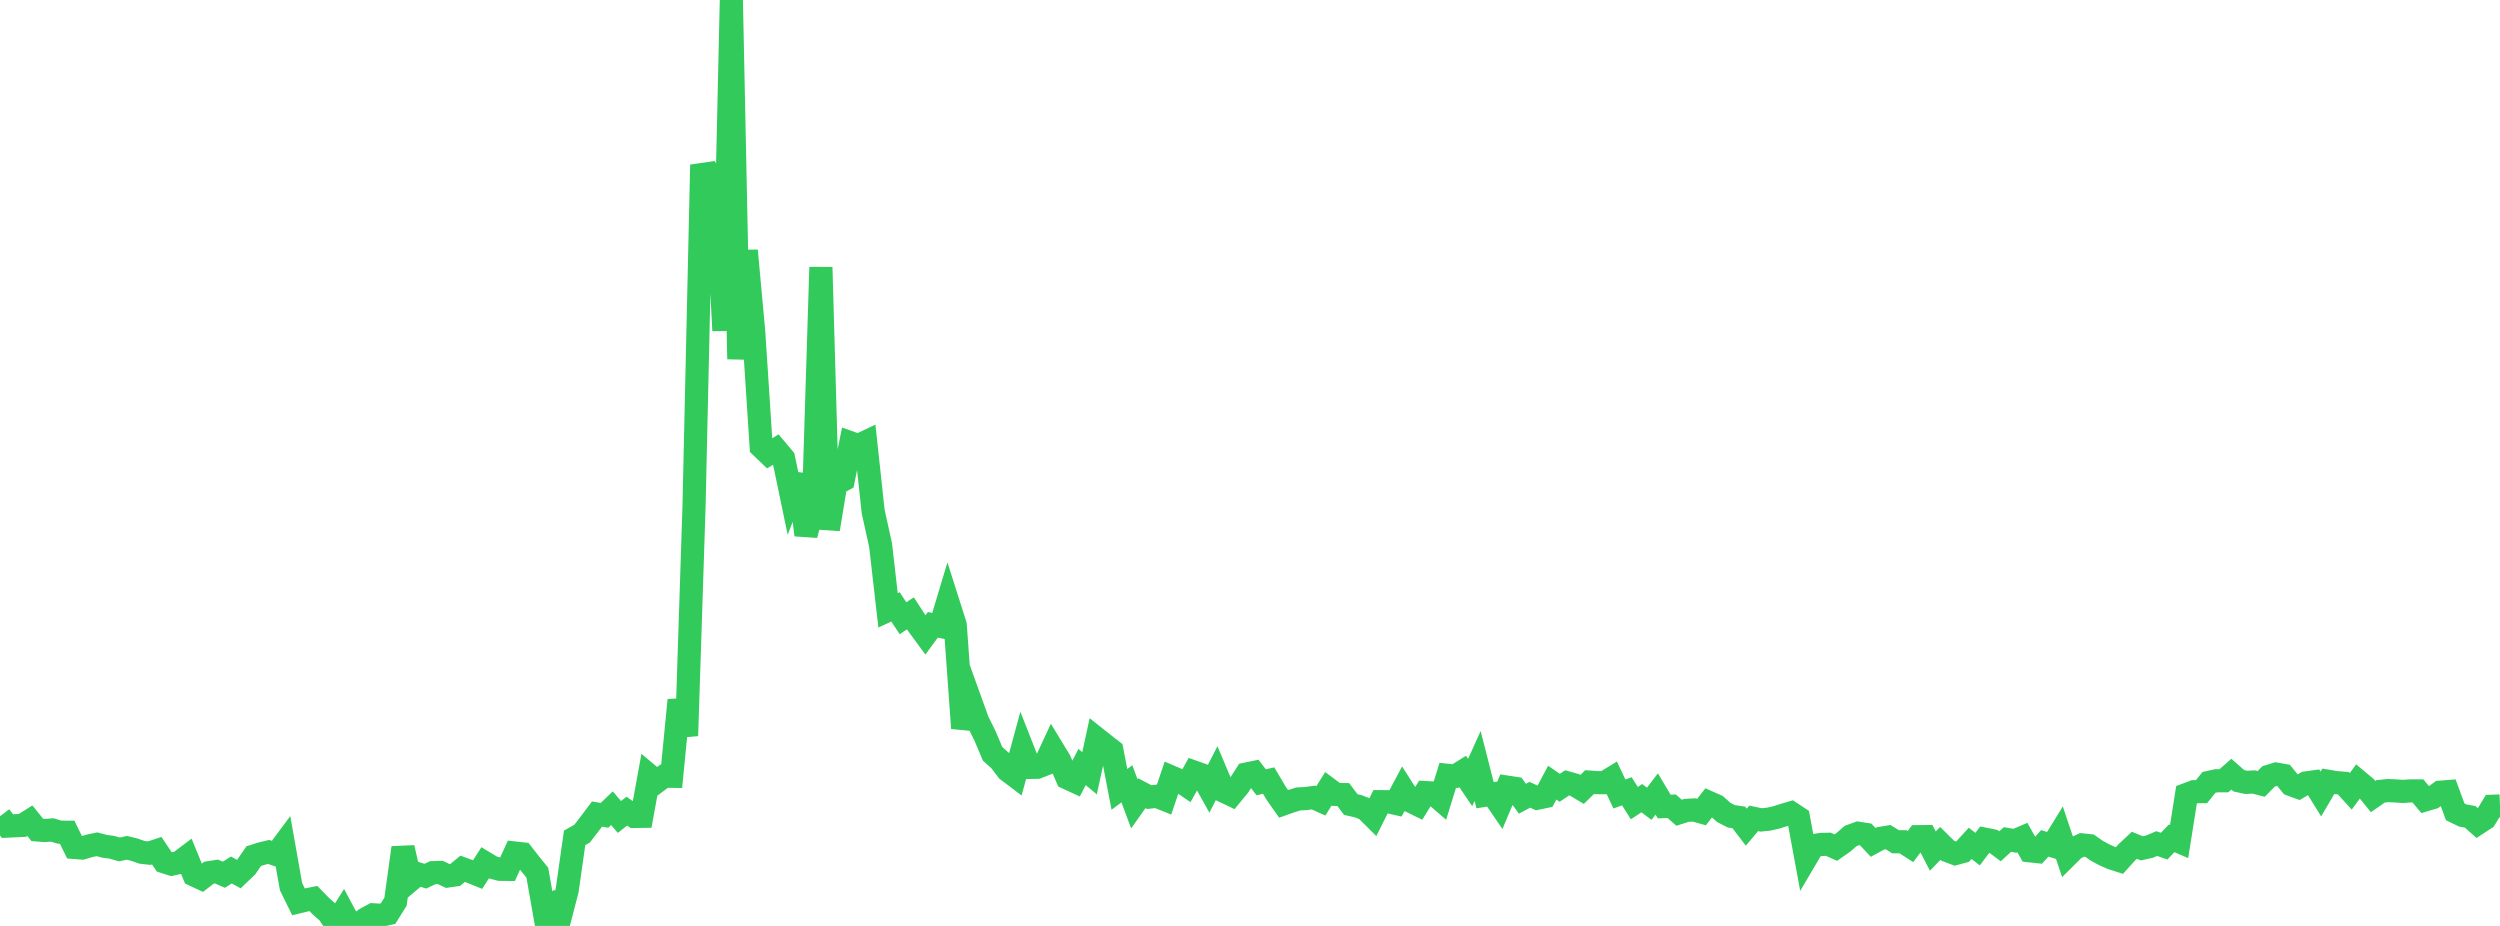 <?xml version="1.0" standalone="no"?>
<!DOCTYPE svg PUBLIC "-//W3C//DTD SVG 1.1//EN" "http://www.w3.org/Graphics/SVG/1.1/DTD/svg11.dtd">

<svg width="135" height="50" viewBox="0 0 135 50" preserveAspectRatio="none" 
  xmlns="http://www.w3.org/2000/svg"
  xmlns:xlink="http://www.w3.org/1999/xlink">


<polyline points="0.0, 44.076 0.403, 44.61 0.806, 44.59 1.209, 44.572 1.612, 44.318 2.015, 44.817 2.418, 44.848 2.821, 44.817 3.224, 44.938 3.627, 44.94 4.03, 45.763 4.433, 45.794 4.836, 45.675 5.239, 45.591 5.642, 45.7 6.045, 45.754 6.448, 45.87 6.851, 45.782 7.254, 45.881 7.657, 46.023 8.06, 46.07 8.463, 45.937 8.866, 46.536 9.269, 46.665 9.672, 46.575 10.075, 46.272 10.478, 47.249 10.881, 47.436 11.284, 47.125 11.687, 47.063 12.09, 47.236 12.493, 46.978 12.896, 47.201 13.299, 46.816 13.701, 46.231 14.104, 46.103 14.507, 46.005 14.91, 46.143 15.313, 45.602 15.716, 47.88 16.119, 48.699 16.522, 48.602 16.925, 48.52 17.328, 48.935 17.731, 49.29 18.134, 49.89 18.537, 49.248 18.94, 50.0 19.343, 49.923 19.746, 49.615 20.149, 49.399 20.552, 49.423 20.955, 49.337 21.358, 48.691 21.761, 45.777 22.164, 47.53 22.567, 47.189 22.97, 47.313 23.373, 47.124 23.776, 47.112 24.179, 47.303 24.582, 47.245 24.985, 46.914 25.388, 47.063 25.791, 47.226 26.194, 46.598 26.597, 46.84 27.0, 46.943 27.403, 46.947 27.806, 46.064 28.209, 46.108 28.612, 46.627 29.015, 47.124 29.418, 49.416 29.821, 49.019 30.224, 49.627 30.627, 48.075 31.03, 45.244 31.433, 45.017 31.836, 44.494 32.239, 43.959 32.642, 44.029 33.045, 43.643 33.448, 44.115 33.851, 43.801 34.254, 44.088 34.657, 44.083 35.06, 41.875 35.463, 42.213 35.866, 41.914 36.269, 41.92 36.672, 37.807 37.075, 39.732 37.478, 27.328 37.881, 9.429 38.284, 9.37 38.687, 9.982 39.09, 17.854 39.493, 0.0 39.896, 19.389 40.299, 13.533 40.701, 17.931 41.104, 24.125 41.507, 24.511 41.91, 24.268 42.313, 24.748 42.716, 26.685 43.119, 25.648 43.522, 28.889 43.925, 27.371 44.328, 14.431 44.731, 28.581 45.134, 26.137 45.537, 25.917 45.94, 23.917 46.343, 24.06 46.746, 23.87 47.149, 27.608 47.552, 29.443 47.955, 32.958 48.358, 32.772 48.761, 33.383 49.164, 33.121 49.567, 33.743 49.97, 34.29 50.373, 33.741 50.776, 33.823 51.179, 32.482 51.582, 33.748 51.985, 39.323 52.388, 37.811 52.791, 38.93 53.194, 39.745 53.597, 40.701 54.0, 41.064 54.403, 41.596 54.806, 41.901 55.209, 40.416 55.612, 41.44 56.015, 41.432 56.418, 41.273 56.821, 40.405 57.224, 41.068 57.627, 42.007 58.03, 42.193 58.433, 41.42 58.836, 41.755 59.239, 39.896 59.642, 40.215 60.045, 40.531 60.448, 42.628 60.851, 42.325 61.254, 43.406 61.657, 42.834 62.06, 43.044 62.463, 42.998 62.866, 43.16 63.269, 41.967 63.672, 42.14 64.075, 42.415 64.478, 41.692 64.881, 41.835 65.284, 42.559 65.687, 41.773 66.09, 42.727 66.493, 42.919 66.896, 42.429 67.299, 41.799 67.701, 41.716 68.104, 42.245 68.507, 42.15 68.91, 42.831 69.313, 43.408 69.716, 43.265 70.119, 43.142 70.522, 43.122 70.925, 43.065 71.328, 43.246 71.731, 42.597 72.134, 42.897 72.537, 42.906 72.94, 43.445 73.343, 43.537 73.746, 43.695 74.149, 44.096 74.552, 43.29 74.955, 43.291 75.358, 43.381 75.761, 42.626 76.164, 43.259 76.567, 43.456 76.97, 42.799 77.373, 42.823 77.776, 43.171 78.179, 41.868 78.582, 41.91 78.985, 41.66 79.388, 42.256 79.791, 41.36 80.194, 42.942 80.597, 42.878 81.0, 43.467 81.403, 42.508 81.806, 42.57 82.209, 43.131 82.612, 42.918 83.015, 43.104 83.418, 43.019 83.821, 42.263 84.224, 42.542 84.627, 42.273 85.03, 42.386 85.433, 42.628 85.836, 42.234 86.239, 42.263 86.642, 42.265 87.045, 42.019 87.448, 42.876 87.851, 42.729 88.254, 43.369 88.657, 43.102 89.06, 43.403 89.463, 42.875 89.866, 43.553 90.269, 43.535 90.672, 43.889 91.075, 43.76 91.478, 43.737 91.881, 43.851 92.284, 43.336 92.687, 43.515 93.09, 43.877 93.493, 44.081 93.896, 44.139 94.299, 44.668 94.701, 44.191 95.104, 44.276 95.507, 44.235 95.91, 44.144 96.313, 44.016 96.716, 43.897 97.119, 44.162 97.522, 46.35 97.925, 45.666 98.328, 45.6 98.731, 45.591 99.134, 45.771 99.537, 45.489 99.94, 45.14 100.343, 44.995 100.746, 45.058 101.149, 45.489 101.552, 45.271 101.955, 45.204 102.358, 45.454 102.761, 45.456 103.164, 45.715 103.567, 45.18 103.97, 45.176 104.373, 45.959 104.776, 45.543 105.179, 45.94 105.582, 46.093 105.985, 45.984 106.388, 45.543 106.791, 45.852 107.194, 45.318 107.597, 45.399 108.0, 45.7 108.403, 45.334 108.806, 45.402 109.209, 45.229 109.612, 45.943 110.015, 45.986 110.418, 45.541 110.821, 45.667 111.224, 45.012 111.627, 46.213 112.03, 45.812 112.433, 45.624 112.836, 45.667 113.239, 45.948 113.642, 46.165 114.045, 46.341 114.448, 46.47 114.851, 46.023 115.254, 45.645 115.657, 45.811 116.06, 45.723 116.463, 45.553 116.866, 45.692 117.269, 45.27 117.672, 45.445 118.075, 42.902 118.478, 42.751 118.881, 42.749 119.284, 42.249 119.687, 42.161 120.09, 42.161 120.493, 41.806 120.896, 42.161 121.299, 42.248 121.701, 42.227 122.104, 42.332 122.507, 41.924 122.91, 41.801 123.313, 41.871 123.716, 42.367 124.119, 42.515 124.522, 42.279 124.925, 42.224 125.328, 42.876 125.731, 42.191 126.134, 42.259 126.537, 42.292 126.94, 42.733 127.343, 42.182 127.746, 42.518 128.149, 43.014 128.552, 42.733 128.955, 42.692 129.358, 42.71 129.761, 42.736 130.164, 42.709 130.567, 42.71 130.97, 43.191 131.373, 43.072 131.776, 42.777 132.179, 42.746 132.582, 43.839 132.985, 44.036 133.388, 44.11 133.791, 44.467 134.194, 44.204 134.597, 43.538 135.0, 43.522" fill="none" stroke="#32ca5b" stroke-width="1.25"/>

</svg>